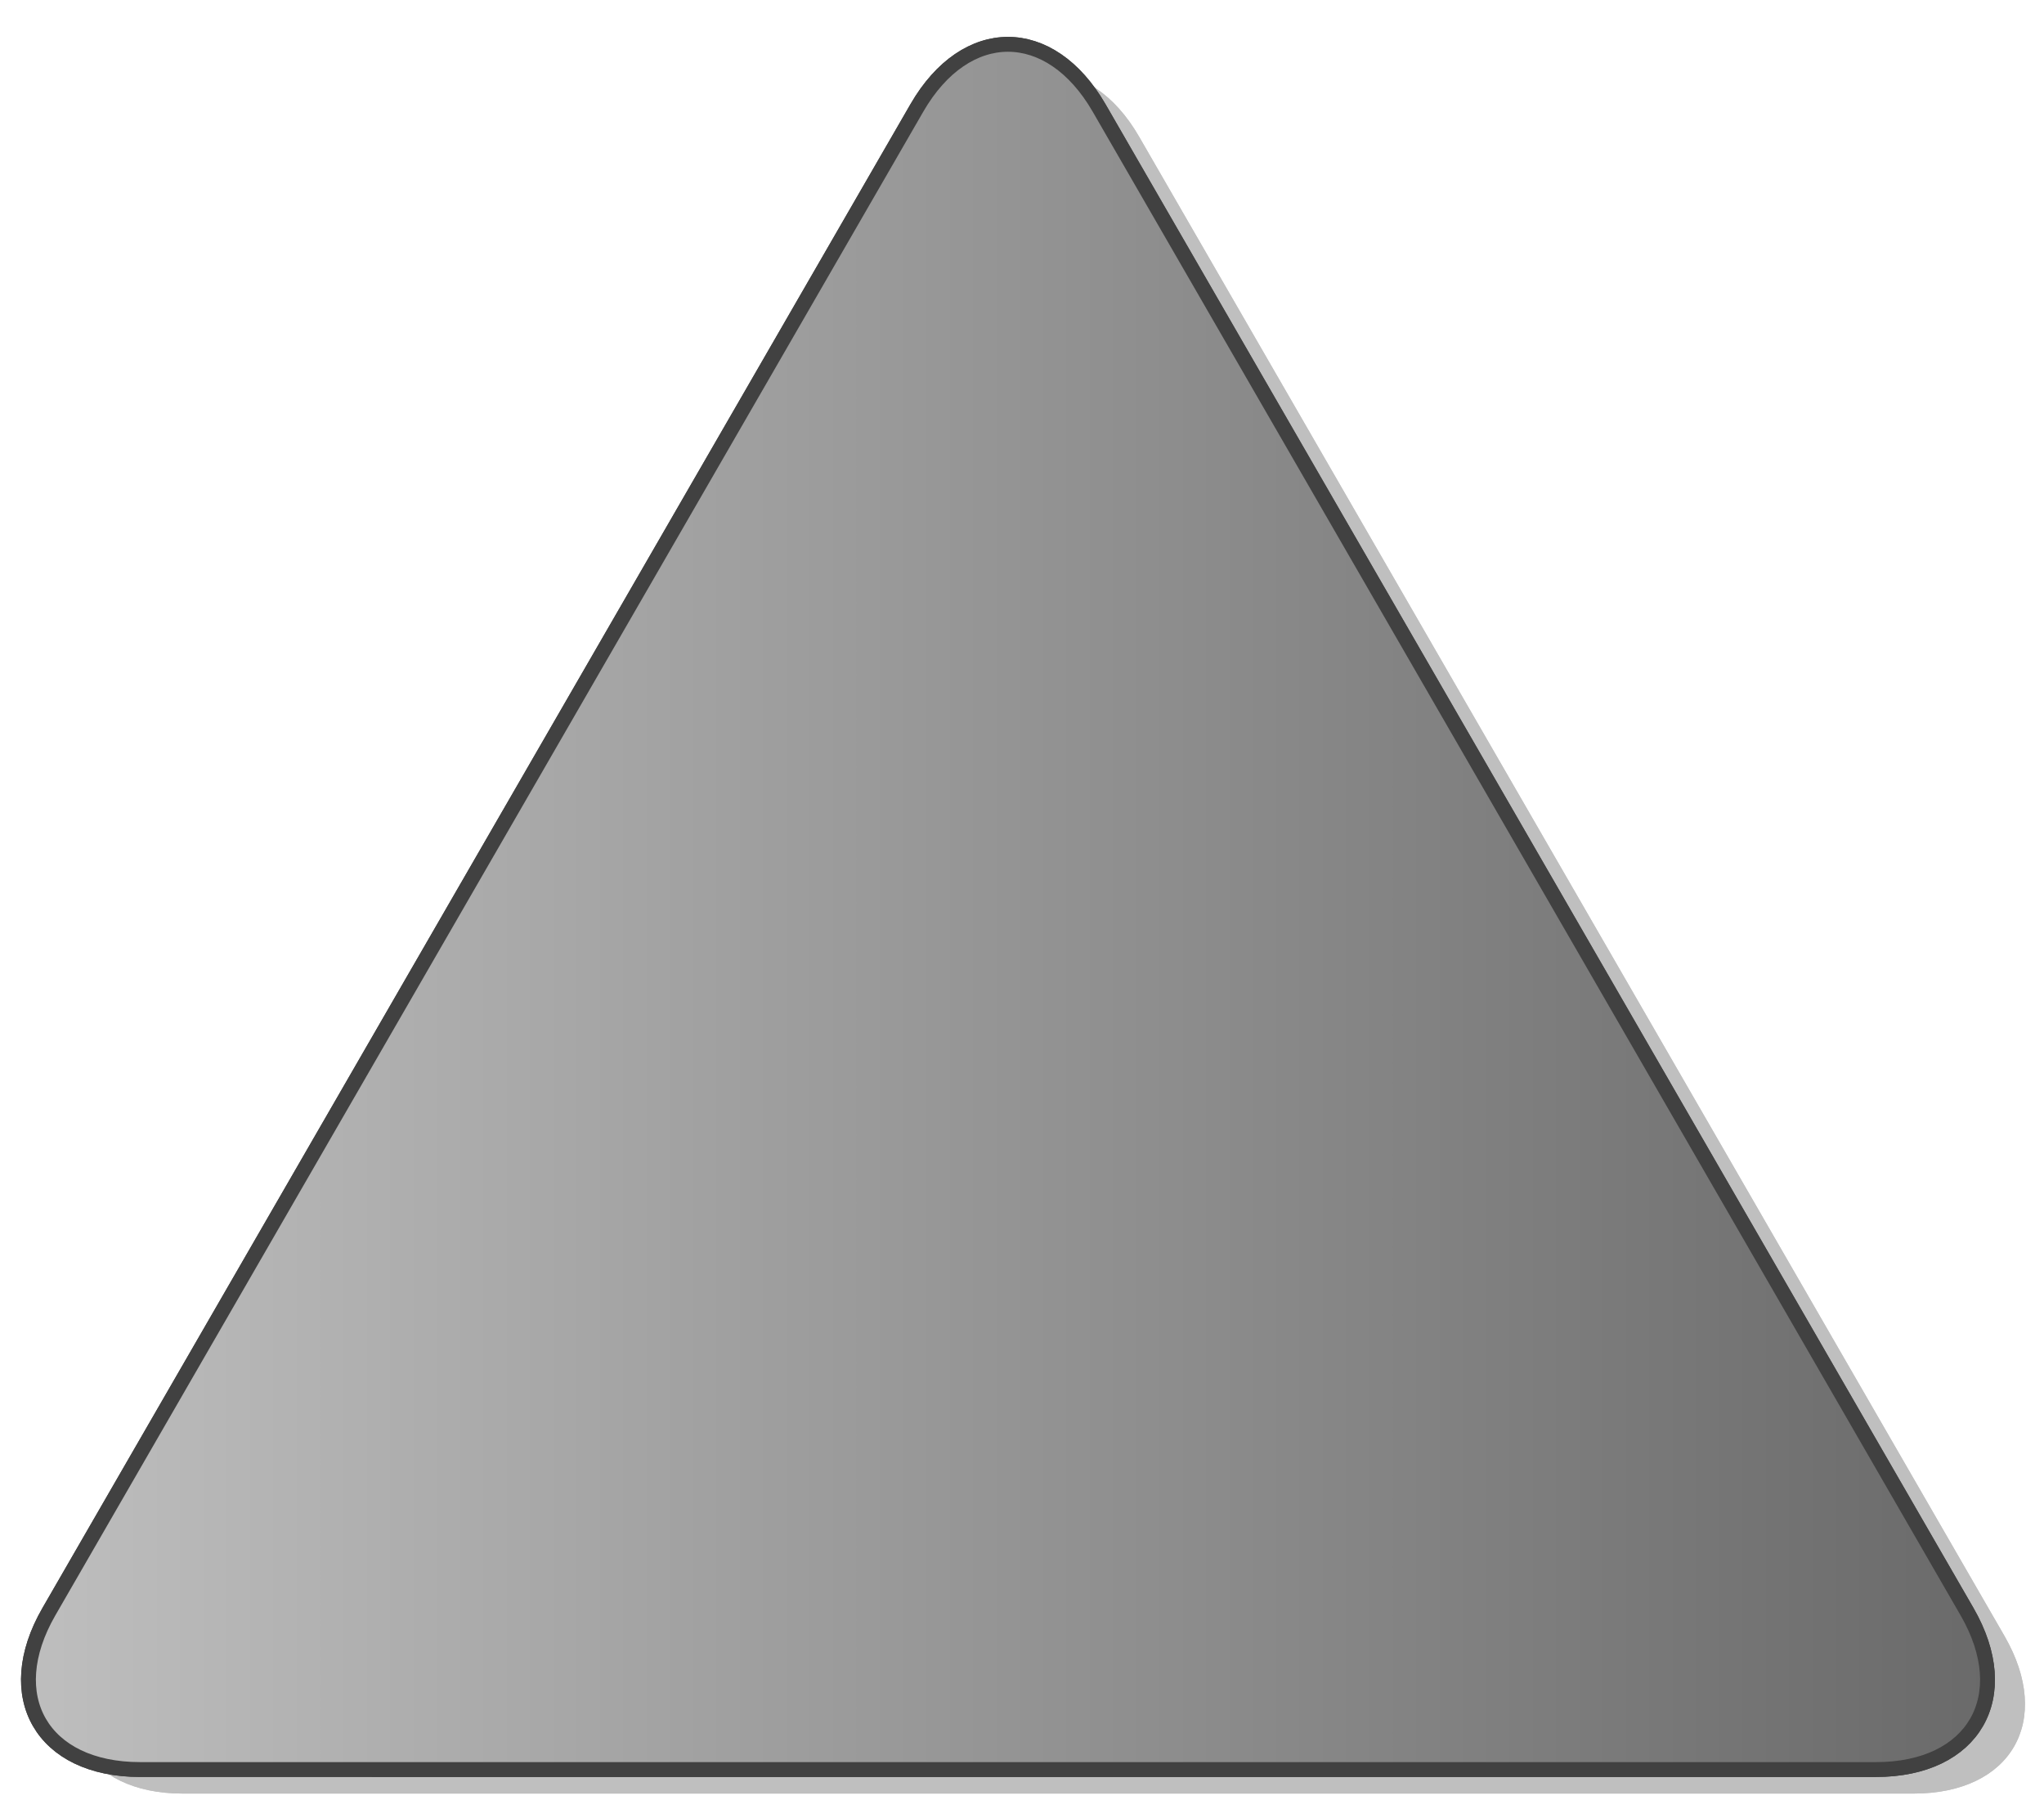 <?xml version="1.0" encoding="utf-8"?>
<!-- Generator: Adobe Illustrator 13.0.0, SVG Export Plug-In . SVG Version: 6.00 Build 14948)  -->
<!DOCTYPE svg PUBLIC "-//W3C//DTD SVG 1.0//EN" "http://www.w3.org/TR/2001/REC-SVG-20010904/DTD/svg10.dtd">
<svg version="1.0" id="Layer_1" xmlns="http://www.w3.org/2000/svg" xmlns:xlink="http://www.w3.org/1999/xlink" x="0px" y="0px"
	 width="137.543px" height="122.28px" viewBox="0 0 137.543 122.28" enable-background="new 0 0 137.543 122.28"
	 xml:space="preserve">

<g>
	<g opacity="0.25">
		<path fill-rule="evenodd" clip-rule="evenodd" d="M70.535,120.661l-58.237-0.001c-6.572-0.001-9.401-4.899-6.115-10.592
			l29.118-50.437l29.12-50.435c3.286-5.692,8.944-5.692,12.23,0l29.12,50.435l29.117,50.437c3.287,5.692,0.457,10.591-6.114,10.592
			L70.535,120.661z"/>
		<path fill-rule="evenodd" clip-rule="evenodd" d="M70.535,120.661l-58.237-0.001c-6.572-0.001-9.401-4.899-6.115-10.592
			l29.118-50.437l29.12-50.435c3.286-5.692,8.944-5.692,12.23,0l29.12,50.435l29.117,50.437c3.287,5.692,0.457,10.591-6.114,10.592
			L70.535,120.661z"/>
	</g>
	<g>
		<linearGradient id="SVGID_1_" gradientUnits="userSpaceOnUse" x1="1.914" y1="61.013" x2="133.742" y2="61.013">
			<stop  offset="0" style="stop-color:#BEBEBE"/>
			<stop  offset="1" style="stop-color:#6A6A6A"/>
		</linearGradient>
		<path fill-rule="evenodd" clip-rule="evenodd" fill="url(#SVGID_1_)" stroke="#414141" d="M67.829,119.044l-58.404-0.001
			c-6.591-0.001-9.428-4.914-6.133-10.622L32.493,57.84L61.696,7.263c3.295-5.708,8.968-5.708,12.265,0l29.202,50.578l29.2,50.581
			c3.297,5.708,0.459,10.621-6.132,10.622L67.829,119.044z"/>
		<linearGradient id="SVGID_2_" gradientUnits="userSpaceOnUse" x1="1.914" y1="61.013" x2="133.742" y2="61.013">
			<stop  offset="0" style="stop-color:#BEBEBE"/>
			<stop  offset="1" style="stop-color:#6A6A6A"/>
		</linearGradient>
		<path fill-rule="evenodd" clip-rule="evenodd" fill="url(#SVGID_2_)" stroke="#414141" d="M67.829,119.044l-58.404-0.001
			c-6.591-0.001-9.428-4.914-6.133-10.622L32.493,57.84L61.696,7.263c3.295-5.708,8.968-5.708,12.265,0l29.202,50.578l29.2,50.581
			c3.297,5.708,0.459,10.621-6.132,10.622L67.829,119.044z"/>
	</g>
</g>
</svg>
